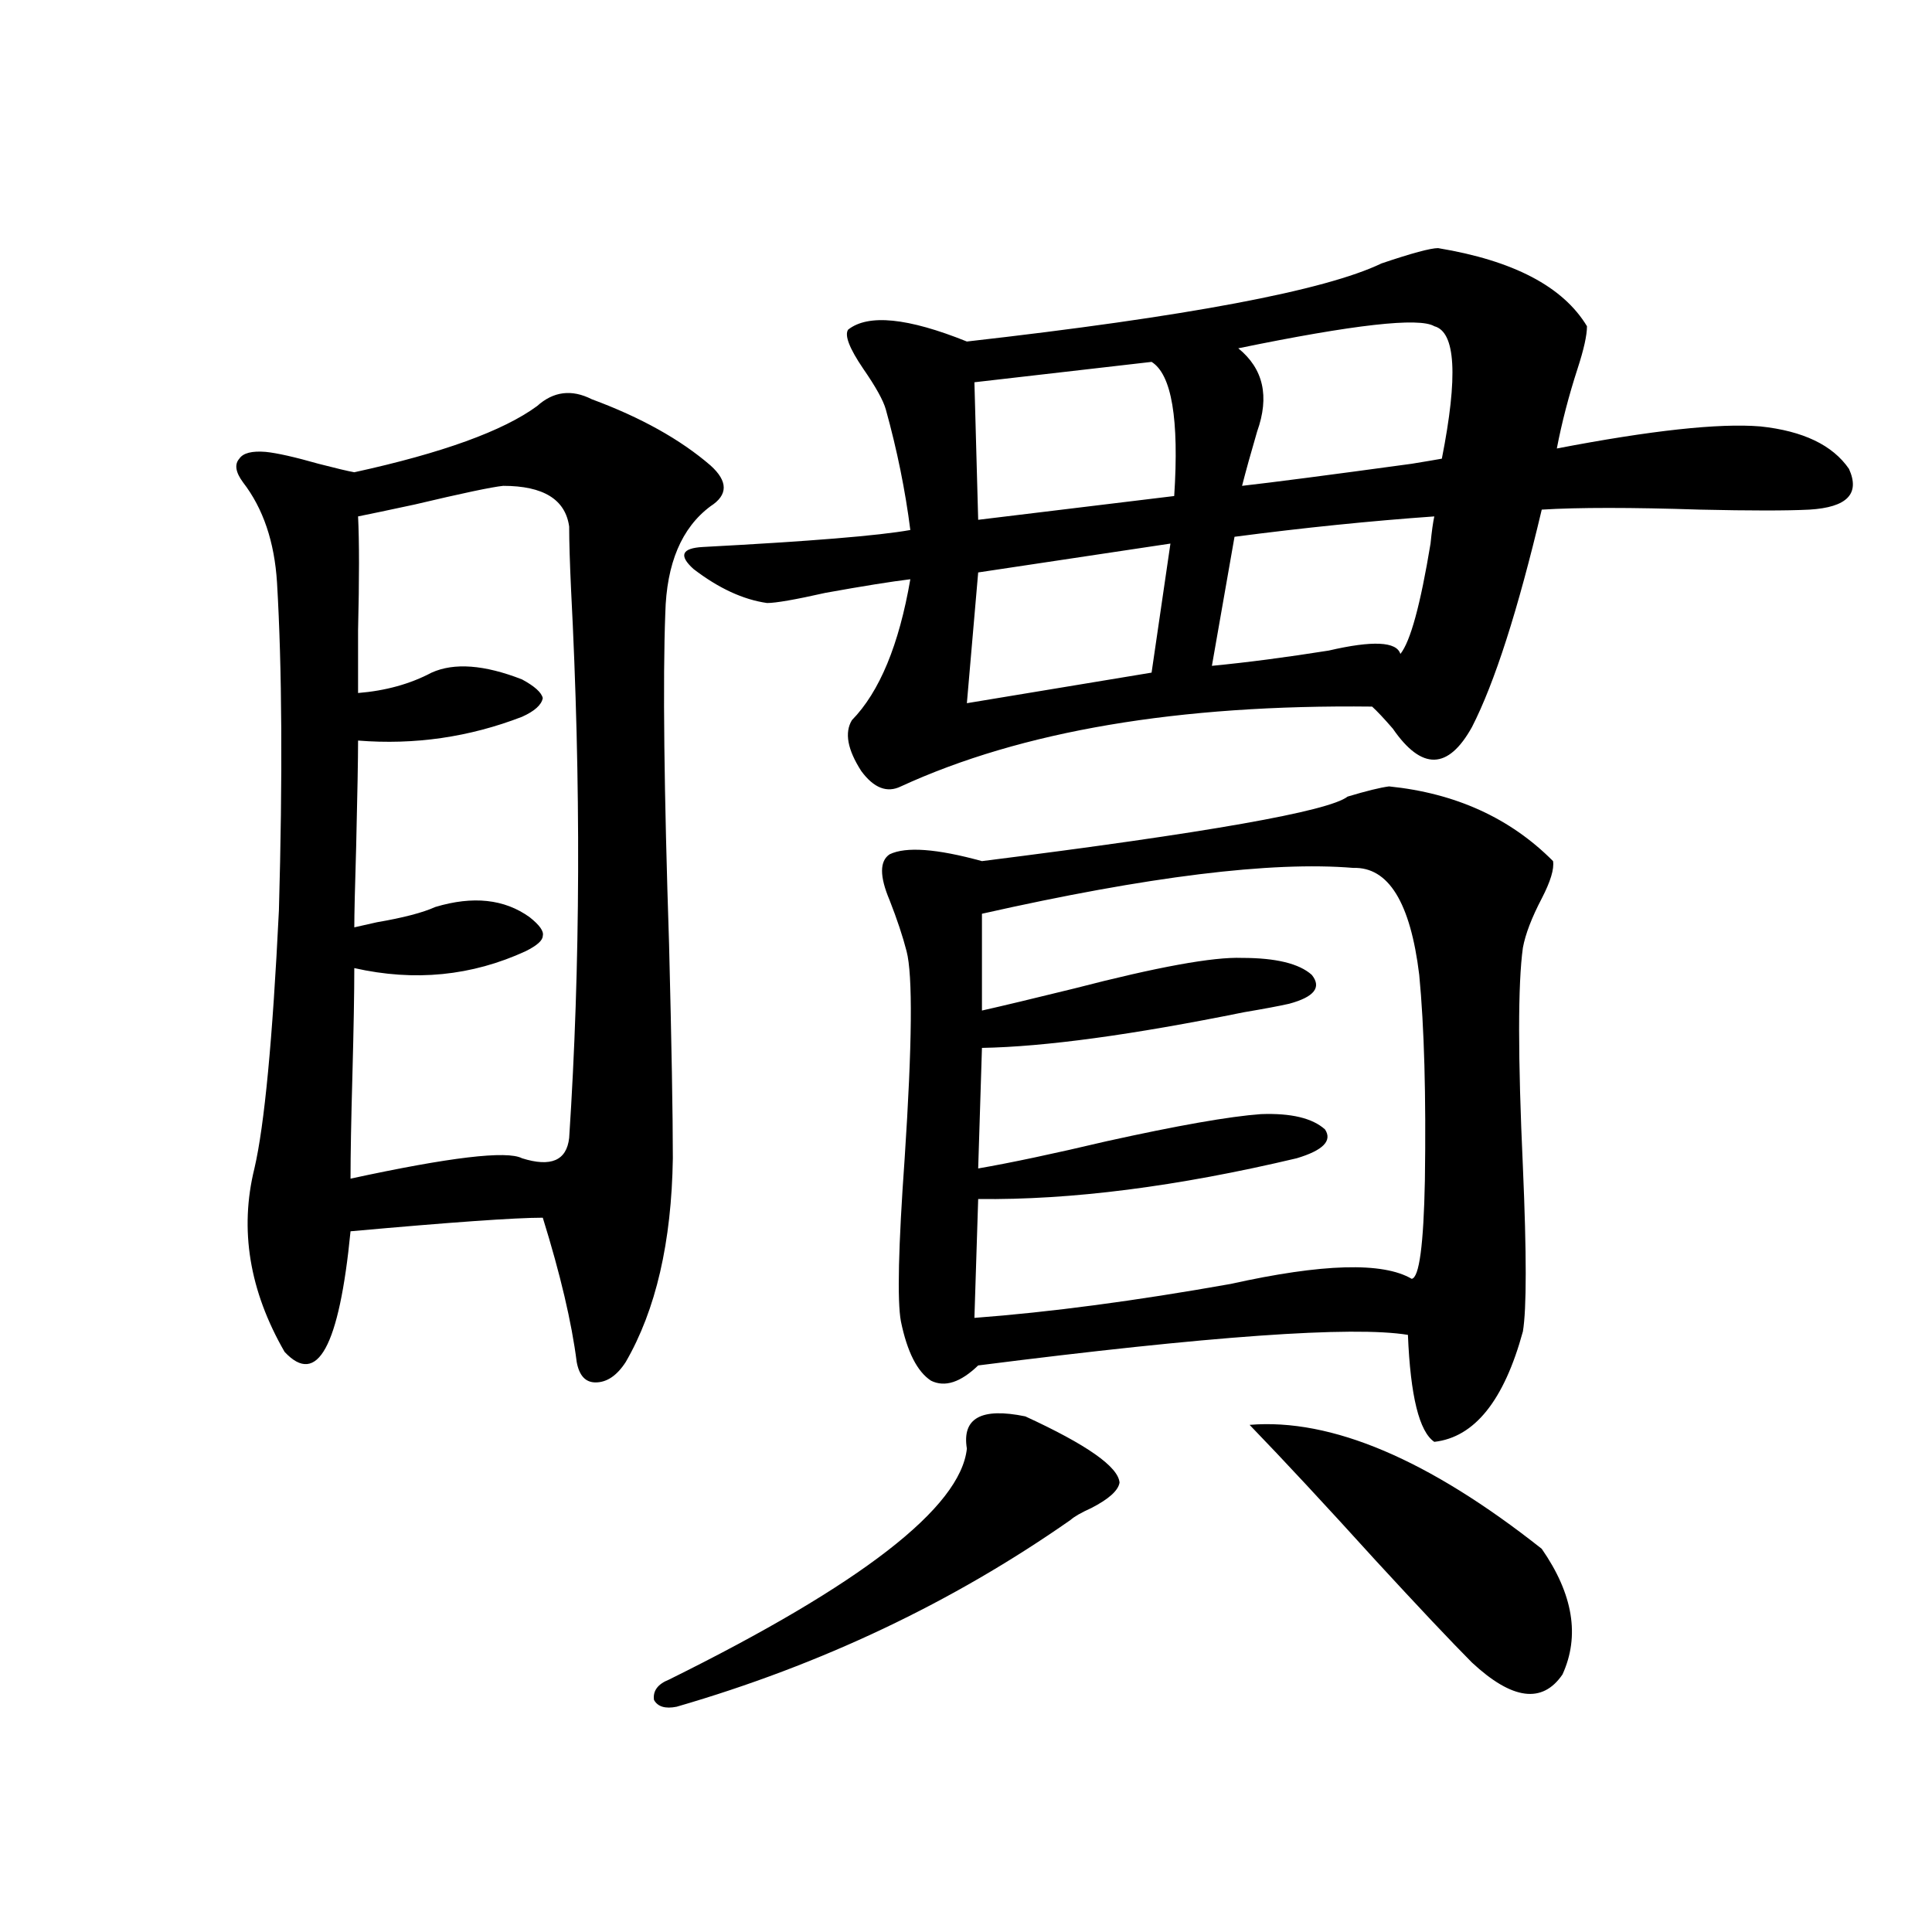 <?xml version="1.0" encoding="utf-8"?>
<!-- Generator: Adobe Illustrator 16.0.0, SVG Export Plug-In . SVG Version: 6.00 Build 0)  -->
<!DOCTYPE svg PUBLIC "-//W3C//DTD SVG 1.1//EN" "http://www.w3.org/Graphics/SVG/1.1/DTD/svg11.dtd">
<svg version="1.1" id="图层_1" xmlns="http://www.w3.org/2000/svg" xmlns:xlink="http://www.w3.org/1999/xlink" x="0px" y="0px"
	 width="1000px" height="1000px" viewBox="0 0 1000 1000" enable-background="new 0 0 1000 1000" xml:space="preserve">
<path d="M278.018,210.164c8.445-7.608,17.881-8.789,28.292-3.516c25.365,9.38,45.853,20.806,61.462,34.277
	c9.101,8.212,9.101,15.243,0,21.094c-14.969,11.138-22.773,29.595-23.414,55.371c-1.311,34.579-0.655,91.708,1.951,171.387
	c1.296,51.567,1.951,88.481,1.951,110.742c-0.655,43.368-8.78,78.524-24.39,105.469c-4.558,7.031-9.756,10.547-15.609,10.547
	c-5.213,0-8.46-3.516-9.756-10.547c-2.606-20.503-8.46-45.401-17.561-74.707c-14.313,0-47.483,2.349-99.509,7.031
	c-5.854,59.766-17.241,80.571-34.146,62.402c-18.216-31.641-23.414-63.281-15.609-94.922c5.198-22.261,9.42-66.797,12.683-133.594
	c1.951-69.132,1.616-125.684-0.976-169.629c-1.311-21.094-7.165-38.37-17.561-51.855c-3.902-5.273-4.558-9.366-1.951-12.305
	c1.951-2.925,6.494-4.093,13.658-3.516c5.854,0.591,14.954,2.637,27.316,6.152c9.1,2.349,15.274,3.817,18.536,4.395
	C228.903,234.485,260.457,223.06,278.018,210.164z M260.457,251.473c-5.854,0.591-21.143,3.817-45.852,9.668
	c-13.658,2.938-23.414,4.985-29.268,6.152c0.64,12.896,0.64,32.52,0,58.887c0,14.063,0,24.911,0,32.52
	c14.298-1.167,26.981-4.683,38.048-10.547c11.707-5.273,27.316-4.093,46.828,3.516c6.494,3.516,10.076,6.743,10.731,9.668
	c-0.655,3.516-4.237,6.743-10.731,9.668c-27.316,10.547-55.608,14.653-84.875,12.305c0,9.38-0.335,27.548-0.976,54.492
	c-0.656,21.685-0.976,35.747-0.976,42.188c2.591-0.577,6.494-1.456,11.707-2.637c13.658-2.335,23.734-4.972,30.243-7.91
	c19.511-5.851,35.761-4.093,48.779,5.273c5.198,4.106,7.47,7.333,6.829,9.668c0,2.349-2.927,4.985-8.78,7.91
	c-27.972,12.896-57.559,15.82-88.778,8.789c0,12.896-0.335,31.353-0.976,55.371c-0.656,23.442-0.976,41.309-0.976,53.613
	c51.371-11.124,80.973-14.64,88.778-10.547c14.954,4.696,23.079,1.181,24.39-10.547c5.854-89.058,6.174-183.691,0.976-283.887
	c-0.655-14.063-0.976-24.897-0.976-32.52C292.651,258.504,281.265,251.473,260.457,251.473z M530.694,733.113
	c31.859,14.653,48.124,26.079,48.779,34.277c-0.655,4.106-5.533,8.501-14.634,13.184c-5.213,2.349-8.78,4.395-10.731,6.152
	c-61.142,42.765-129.112,74.995-203.897,96.68c-5.854,1.167-9.756,0-11.707-3.516c-0.655-4.696,1.951-8.212,7.805-10.547
	c99.51-49.219,150.881-89.058,154.143-119.531C497.845,733.992,507.921,728.431,530.694,733.113z M744.348,128.426
	c39.023,6.454,64.709,19.927,77.071,40.43c0,4.696-1.631,12.017-4.878,21.973c-4.558,14.063-8.14,27.837-10.731,41.309
	c48.779-9.366,83.9-13.184,105.363-11.426c22.104,2.349,37.393,9.668,45.853,21.973c5.854,12.896-0.976,19.927-20.487,21.094
	c-11.707,0.591-30.578,0.591-56.584,0c-35.776-1.167-63.093-1.167-81.949,0c-12.362,52.157-24.39,89.648-36.097,112.5
	c-12.362,22.274-26.021,22.563-40.975,0.879c-4.558-5.273-8.14-9.077-10.731-11.426c-100.165-1.167-181.459,12.606-243.896,41.309
	c-7.164,3.516-13.993,0.879-20.487-7.91c-7.164-11.124-8.78-19.913-4.878-26.367c14.299-14.64,24.39-38.96,30.243-72.949
	c-9.756,1.181-24.39,3.516-43.901,7.031c-15.609,3.516-25.7,5.273-30.243,5.273c-12.362-1.758-25.045-7.608-38.048-17.578
	c-7.805-7.031-6.188-10.835,4.878-11.426c55.273-2.925,91.05-5.851,107.314-8.789c-2.606-20.503-6.829-41.309-12.683-62.402
	c-1.311-4.683-5.213-11.714-11.707-21.094c-7.164-10.547-9.756-17.276-7.805-20.215c10.396-8.198,30.884-6.152,61.462,6.152
	c113.809-12.882,185.361-26.367,214.629-40.43C730.689,131.063,740.445,128.426,744.348,128.426z M718.982,407.039
	c34.466,3.516,62.758,16.411,84.876,38.672c0.641,4.106-1.311,10.547-5.854,19.336c-5.213,9.97-8.46,18.457-9.756,25.488
	c-2.606,18.759-2.606,56.552,0,113.379c1.951,45.126,1.951,73.54,0,85.254c-9.756,35.747-25.045,54.794-45.853,57.129
	c-7.805-5.273-12.362-23.73-13.658-55.371c-28.627-4.683-102.771,0.591-222.434,15.82c-9.115,8.789-17.24,11.426-24.39,7.91
	c-7.164-4.683-12.362-14.941-15.609-30.762c-1.951-10.547-1.311-38.672,1.951-84.375c3.902-59.175,4.223-94.922,0.976-107.227
	c-1.951-7.608-4.878-16.397-8.78-26.367c-5.213-12.305-5.213-20.215,0-23.73c8.445-4.093,24.39-2.925,47.804,3.516
	c116.415-14.64,179.508-25.776,189.264-33.398C707.275,409.388,714.425,407.63,718.982,407.039z M605.814,281.355l-99.51,14.941
	l-5.854,67.676l95.607-15.82L605.814,281.355z M596.059,187.313l-91.705,10.547l1.951,71.191l101.461-12.305
	C610.357,216.907,606.455,193.767,596.059,187.313z M700.446,449.227c-42.285-3.516-106.339,4.395-192.19,23.73v50.098
	c10.396-2.335,26.341-6.152,47.804-11.426c42.926-11.124,71.858-16.397,86.827-15.82c17.561,0,29.588,2.938,36.097,8.789
	c5.198,6.454,1.296,11.426-11.707,14.941c-5.213,1.181-13.018,2.637-23.414,4.395c-57.895,11.728-103.092,17.88-135.606,18.457
	l-1.951,62.402c16.905-2.925,39.023-7.608,66.34-14.063c37.072-8.198,63.733-12.882,79.998-14.063
	c15.609-0.577,26.661,2.06,33.17,7.91c3.902,5.864-0.976,10.849-14.634,14.941c-61.797,14.653-116.75,21.685-164.874,21.094
	l-1.951,61.523c39.023-2.925,83.245-8.789,132.68-17.578c47.469-10.547,78.688-11.426,93.656-2.637
	c3.902-0.577,6.174-17.578,6.829-50.977c0.641-43.945-0.335-79.39-2.927-106.348C730.034,467.106,718.647,448.649,700.446,449.227z
	 M742.396,267.293c-33.17,2.349-67.65,5.864-103.412,10.547l-11.707,66.797c18.201-1.758,38.368-4.395,60.486-7.91
	c22.759-5.273,35.121-4.683,37.072,1.758c5.198-6.44,10.396-25.488,15.609-57.129C741.086,274.915,741.741,270.231,742.396,267.293z
	 M742.396,168.855c-7.805-4.683-41.63-0.879-101.461,11.426c13.003,10.547,16.25,24.911,9.756,43.066
	c-3.262,11.138-5.854,20.517-7.805,28.125c15.609-1.758,44.877-5.562,87.803-11.426c7.149-1.167,12.348-2.046,15.609-2.637
	C754.744,194.646,753.448,171.794,742.396,168.855z M646.789,737.508c42.271-3.516,92.681,17.88,151.216,64.16
	c16.25,23.429,19.832,45.112,10.731,65.039c-10.411,15.229-26.021,13.184-46.828-6.152c-11.066-11.138-27.651-28.716-49.755-52.734
	C686.133,779.118,664.35,755.677,646.789,737.508z"/>
</svg>

